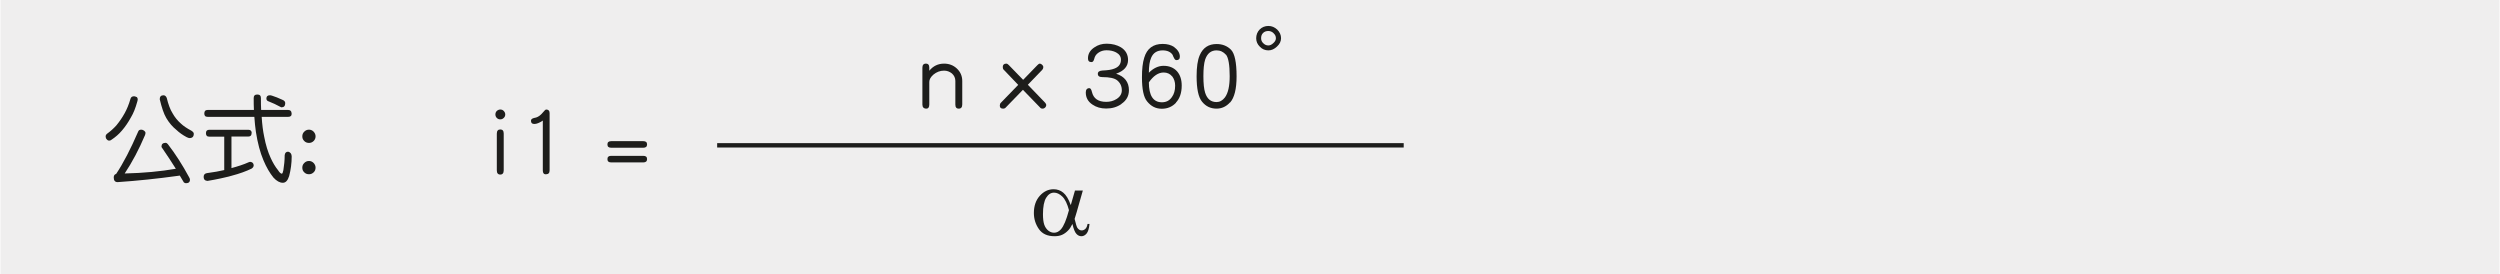 <?xml version="1.0" encoding="UTF-8"?><svg xmlns="http://www.w3.org/2000/svg" width="80.5mm" height="8.83mm" viewBox="0 0 228.19 25.04"><g id="b"><rect width="228.19" height="25.04" style="fill:#efeeee;"/></g><g id="c"><g><path d="M12.43,8.85c.06,.05,.1,.13,.1,.23,0,.05-.02,.12-.04,.2-.16,.58-.35,1.06-.58,1.44-.24,.44-.51,.84-.82,1.2-.27,.32-.58,.59-.94,.83-.07,.06-.14,.09-.22,.09-.09,0-.17-.04-.23-.12-.07-.07-.1-.16-.1-.26,0-.09,.04-.17,.12-.24,.32-.23,.61-.49,.86-.77,.28-.34,.53-.7,.75-1.1,.21-.37,.39-.81,.54-1.33,.04-.15,.15-.23,.33-.23,.07,0,.14,.03,.22,.07Zm.68,3.08c.08,.06,.13,.13,.13,.21,0,.05-.02,.12-.04,.19-.56,1.32-1.18,2.49-1.86,3.51,1.74-.04,3.29-.19,4.67-.43-.4-.63-.79-1.24-1.21-1.84-.07-.08-.1-.14-.1-.19,0-.22,.13-.34,.39-.34,.05,0,.12,.04,.19,.12,.68,.88,1.33,1.89,1.94,3.02,.05,.08,.08,.15,.08,.23,0,.22-.13,.32-.37,.32-.06,0-.13-.03-.19-.08-.13-.22-.25-.42-.37-.62-.04,0-.08,.02-.12,.02-1.94,.27-3.79,.46-5.55,.58-.24,0-.36-.14-.36-.42,0-.18,.07-.29,.22-.33,.66-.99,1.32-2.27,2-3.84,.04-.13,.13-.2,.28-.2,.11,0,.2,.04,.27,.09Zm2.07-2.99c.14,.58,.31,1.05,.53,1.4,.2,.36,.46,.68,.77,.95,.23,.22,.55,.43,.96,.65,.14,.09,.21,.18,.21,.27,0,.27-.13,.4-.4,.4-.04,0-.13-.03-.24-.08-.38-.2-.7-.43-.96-.68-.34-.27-.65-.63-.91-1.07-.23-.39-.42-.96-.6-1.72,0-.23,.11-.36,.34-.36,.14,0,.23,.08,.3,.24Z" style="fill:#1d1d1b;"/><path d="M22.93,12.15c0,.22-.11,.32-.31,.32h-1.53v2.88c.59-.16,1.12-.33,1.56-.53,.06-.03,.12-.04,.16-.04,.19,.02,.29,.12,.31,.3,0,.14-.07,.24-.2,.32-.47,.23-1.09,.46-1.86,.66-.59,.16-1.31,.32-2.16,.46-.23-.02-.34-.13-.35-.35,0-.22,.09-.32,.29-.36,.65-.09,1.18-.18,1.59-.28v-3.05h-1.36c-.22,0-.31-.11-.31-.32s.1-.31,.31-.31h3.56c.21,0,.31,.11,.31,.31Zm3.66-1.79c0,.22-.11,.31-.32,.31h-2.42c.04,.69,.12,1.3,.23,1.82,.14,.74,.34,1.39,.59,1.93,.19,.42,.41,.8,.68,1.13,.13,.21,.25,.31,.34,.31,.05,0,.1-.11,.14-.32,.07-.44,.12-.89,.12-1.36,.02-.22,.13-.33,.32-.33,.21,.05,.32,.21,.32,.44,0,.61-.08,1.21-.23,1.78-.13,.42-.32,.62-.58,.62-.28,0-.57-.16-.86-.48-.33-.41-.64-.93-.91-1.58-.3-.7-.53-1.57-.69-2.6-.06-.43-.11-.88-.14-1.36h-4.26c-.22,0-.31-.1-.31-.31s.1-.32,.31-.32h4.22c-.02-.36-.02-.72-.02-1.09,0-.21,.11-.32,.33-.32s.33,.11,.33,.32c0,.39,0,.75,.02,1.09h2.46c.21,0,.32,.11,.32,.32Zm-1.84-1.64c.31,.1,.65,.23,1.03,.41,.14,.06,.22,.16,.22,.29,0,.25-.12,.38-.33,.38-.02,0-.05,0-.11-.04-.36-.2-.72-.36-1.07-.5-.14-.04-.21-.13-.21-.26,0-.2,.1-.3,.32-.3,.04,0,.09,0,.16,.03Z" style="fill:#1d1d1b;"/><path d="M28.59,12.88c-.13,.12-.26,.17-.42,.17-.17,0-.31-.05-.43-.17-.13-.12-.18-.26-.18-.43,0-.16,.05-.31,.18-.43,.12-.12,.26-.18,.43-.18,.16,0,.3,.06,.42,.18,.12,.13,.18,.27,.18,.43,0,.17-.06,.31-.18,.43Zm0,2.86c-.13,.12-.26,.17-.42,.17-.17,0-.31-.05-.43-.17-.13-.12-.18-.26-.18-.43,0-.16,.05-.31,.18-.43,.12-.12,.26-.18,.43-.18,.16,0,.3,.06,.42,.18,.12,.13,.18,.27,.18,.43,0,.17-.06,.32-.18,.43Z" style="fill:#1d1d1b;"/><path d="M45.95,10.77c-.09,.09-.2,.13-.31,.13-.13,0-.23-.04-.32-.13-.09-.09-.13-.2-.13-.32s.04-.23,.13-.32c.09-.08,.2-.13,.32-.13,.12,0,.23,.04,.31,.13,.09,.09,.14,.2,.14,.32s-.04,.23-.14,.32Zm-.31,5.17c-.22,0-.32-.13-.32-.39v-3.35c0-.25,.11-.38,.32-.38s.31,.13,.31,.38v3.35c0,.26-.11,.39-.31,.39Z" style="fill:#1d1d1b;"/><path d="M49.81,15.92c-.2,0-.29-.12-.29-.35v-4.56c-.32,.22-.58,.31-.77,.31-.22,0-.31-.1-.31-.3,0-.12,.09-.2,.29-.25,.04,0,.1-.02,.18-.04,.23-.07,.44-.24,.66-.51,.11-.14,.2-.22,.26-.22,.2,0,.31,.11,.31,.32v5.24c0,.23-.11,.35-.31,.35Z" style="fill:#1d1d1b;"/><path d="M58.7,13.49h-2.94c-.23,0-.34-.1-.34-.3s.11-.3,.34-.3h2.94c.23,0,.34,.1,.34,.3s-.12,.3-.34,.3Zm0,1.34h-2.94c-.23,0-.34-.1-.34-.3s.11-.3,.34-.3h2.94c.23,0,.34,.1,.34,.3s-.12,.3-.34,.3Z" style="fill:#1d1d1b;"/></g><line x1="65.44" y1="13.27" x2="128.13" y2="13.27" style="fill:none; stroke:#1d1d1b; stroke-width:.4px;"/><g><path d="M87.5,9.92c-.22,0-.31-.13-.31-.38v-2.15c0-.27-.11-.5-.31-.68-.21-.17-.45-.26-.72-.26-.37,0-.69,.13-.97,.36-.25,.22-.38,.44-.38,.67v2.06c0,.25-.09,.38-.27,.38-.24,0-.36-.13-.36-.38v-3.35c0-.25,.1-.38,.32-.38s.31,.13,.31,.38v.27c.35-.43,.8-.65,1.35-.65,.46,0,.85,.15,1.17,.45,.32,.3,.49,.68,.49,1.13v2.15c0,.25-.11,.38-.31,.38Z" style="fill:#1d1d1b;"/><path d="M95.39,9.82c-.07,.07-.14,.1-.22,.1-.11,0-.19-.03-.24-.1l-1.57-1.62-1.57,1.62c-.06,.07-.14,.1-.24,.1-.2,0-.3-.09-.3-.27,0-.11,.03-.2,.09-.26l1.59-1.64-1.32-1.38c-.06-.05-.09-.14-.09-.25,0-.2,.11-.31,.32-.31,.07,0,.15,.04,.23,.13l1.31,1.35,1.3-1.34c.08-.09,.16-.14,.23-.14,.06,0,.13,.04,.2,.1,.07,.07,.11,.13,.11,.21,0,.11-.04,.2-.09,.25l-1.32,1.37,1.58,1.64c.06,.07,.1,.14,.1,.23,0,.07-.04,.14-.1,.21Z" style="fill:#1d1d1b;"/><path d="M102.35,9.5c-.4,.28-.86,.41-1.39,.41-.49,0-.9-.12-1.25-.36-.41-.27-.61-.64-.61-1.11,0-.25,.11-.39,.33-.39,.1,0,.18,.12,.23,.34,.14,.61,.58,.91,1.3,.91,.35,0,.67-.08,.95-.26,.32-.2,.48-.47,.48-.79,0-.38-.14-.68-.43-.92-.24-.19-.69-.29-1.35-.29-.28,0-.41-.1-.41-.3,0-.18,.13-.28,.41-.3,.49-.02,.85-.07,1.11-.18,.4-.15,.59-.42,.59-.81,0-.29-.15-.51-.45-.67-.25-.13-.54-.19-.87-.19-.29,0-.54,.08-.76,.24-.18,.13-.31,.31-.36,.55-.05,.2-.14,.29-.24,.29-.23,0-.33-.11-.33-.34,0-.41,.19-.74,.58-1,.33-.23,.7-.34,1.12-.34,.52,0,.95,.12,1.31,.33,.43,.27,.65,.66,.65,1.16,0,.58-.37,1-1.09,1.25,.77,.25,1.17,.76,1.17,1.51,0,.52-.23,.94-.68,1.24Z" style="fill:#1d1d1b;"/><path d="M107.34,9.38c-.35,.37-.78,.55-1.3,.55-.54,0-.98-.22-1.34-.67-.32-.38-.47-1.12-.47-2.2,0-.74,.06-1.33,.21-1.8,.25-.83,.81-1.25,1.68-1.25,.43,0,.78,.1,1.04,.28,.35,.26,.53,.56,.53,.88,0,.22-.11,.32-.31,.32-.09,0-.16-.06-.22-.19-.05-.09-.1-.19-.13-.29-.18-.27-.49-.41-.91-.41-.5,0-.86,.22-1.05,.67-.14,.31-.21,.77-.21,1.37,.41-.41,.86-.63,1.34-.63,.52,0,.94,.17,1.24,.51,.28,.32,.42,.76,.42,1.29,0,.67-.18,1.19-.53,1.56Zm-.36-2.41c-.19-.23-.45-.35-.77-.35-.49,0-.94,.31-1.35,.9,0,1.21,.4,1.82,1.19,1.82,.39,0,.69-.15,.91-.47,.2-.27,.3-.62,.3-1.04,0-.34-.09-.62-.27-.86Z" style="fill:#1d1d1b;"/><path d="M112.27,9.35c-.34,.38-.76,.57-1.23,.57-.54,0-.98-.21-1.32-.63-.34-.41-.5-1.19-.5-2.32,0-.85,.09-1.49,.29-1.94,.29-.67,.8-1.01,1.54-1.01,.53,0,.97,.18,1.31,.52,.34,.35,.51,1.16,.51,2.43,0,1.15-.2,1.95-.59,2.39Zm-.37-4.35c-.23-.26-.51-.4-.86-.4-.5,0-.85,.28-1.04,.84-.11,.34-.16,.86-.16,1.52s.05,1.17,.16,1.51c.18,.57,.53,.85,1.04,.85,.29,0,.55-.14,.77-.43,.29-.4,.43-1.04,.43-1.93,0-1.04-.12-1.69-.33-1.96Z" style="fill:#1d1d1b;"/><path d="M116.56,4.25c-.24,.23-.5,.35-.78,.35-.31,0-.57-.11-.78-.33-.23-.22-.34-.48-.34-.78s.11-.59,.32-.8,.48-.32,.8-.32c.31,0,.57,.12,.8,.33,.23,.23,.35,.49,.35,.79,0,.29-.13,.54-.37,.76Zm-.31-1.22c-.14-.13-.3-.2-.48-.2-.2,0-.36,.06-.48,.18-.13,.13-.18,.28-.18,.48,0,.18,.06,.33,.2,.46,.13,.13,.28,.2,.46,.2,.15,0,.31-.07,.46-.22,.15-.13,.23-.28,.23-.44,0-.18-.07-.33-.22-.46Z" style="fill:#1d1d1b;"/></g><path d="M98.1,17.4h.73l-.57,2c-.04,.13-.1,.32-.18,.59,.11,.45,.19,.72,.25,.81,.11,.16,.24,.24,.4,.24,.12,0,.23-.05,.33-.14s.17-.25,.2-.45h.18c-.04,.42-.13,.71-.27,.88-.14,.16-.29,.24-.47,.24-.17,0-.32-.07-.45-.21-.14-.14-.26-.44-.37-.91-.13,.26-.25,.45-.38,.58-.17,.18-.36,.32-.56,.41-.2,.09-.43,.13-.69,.13-.65,0-1.12-.21-1.43-.65-.3-.43-.46-.92-.46-1.47,0-.64,.18-1.17,.54-1.57,.36-.4,.78-.6,1.26-.6,.33,0,.63,.1,.88,.31,.25,.2,.49,.58,.69,1.14l.38-1.32Zm-.53,1.81c-.16-.6-.36-1.02-.61-1.26-.25-.24-.5-.36-.76-.36-.29,0-.53,.16-.72,.47-.19,.31-.29,.82-.29,1.5,0,.41,.04,.73,.12,.96,.08,.23,.21,.41,.37,.54,.17,.13,.34,.19,.53,.19,.23,0,.43-.1,.62-.31,.25-.28,.5-.86,.73-1.74Z" style="fill:#1d1d1b;"/></g></svg>